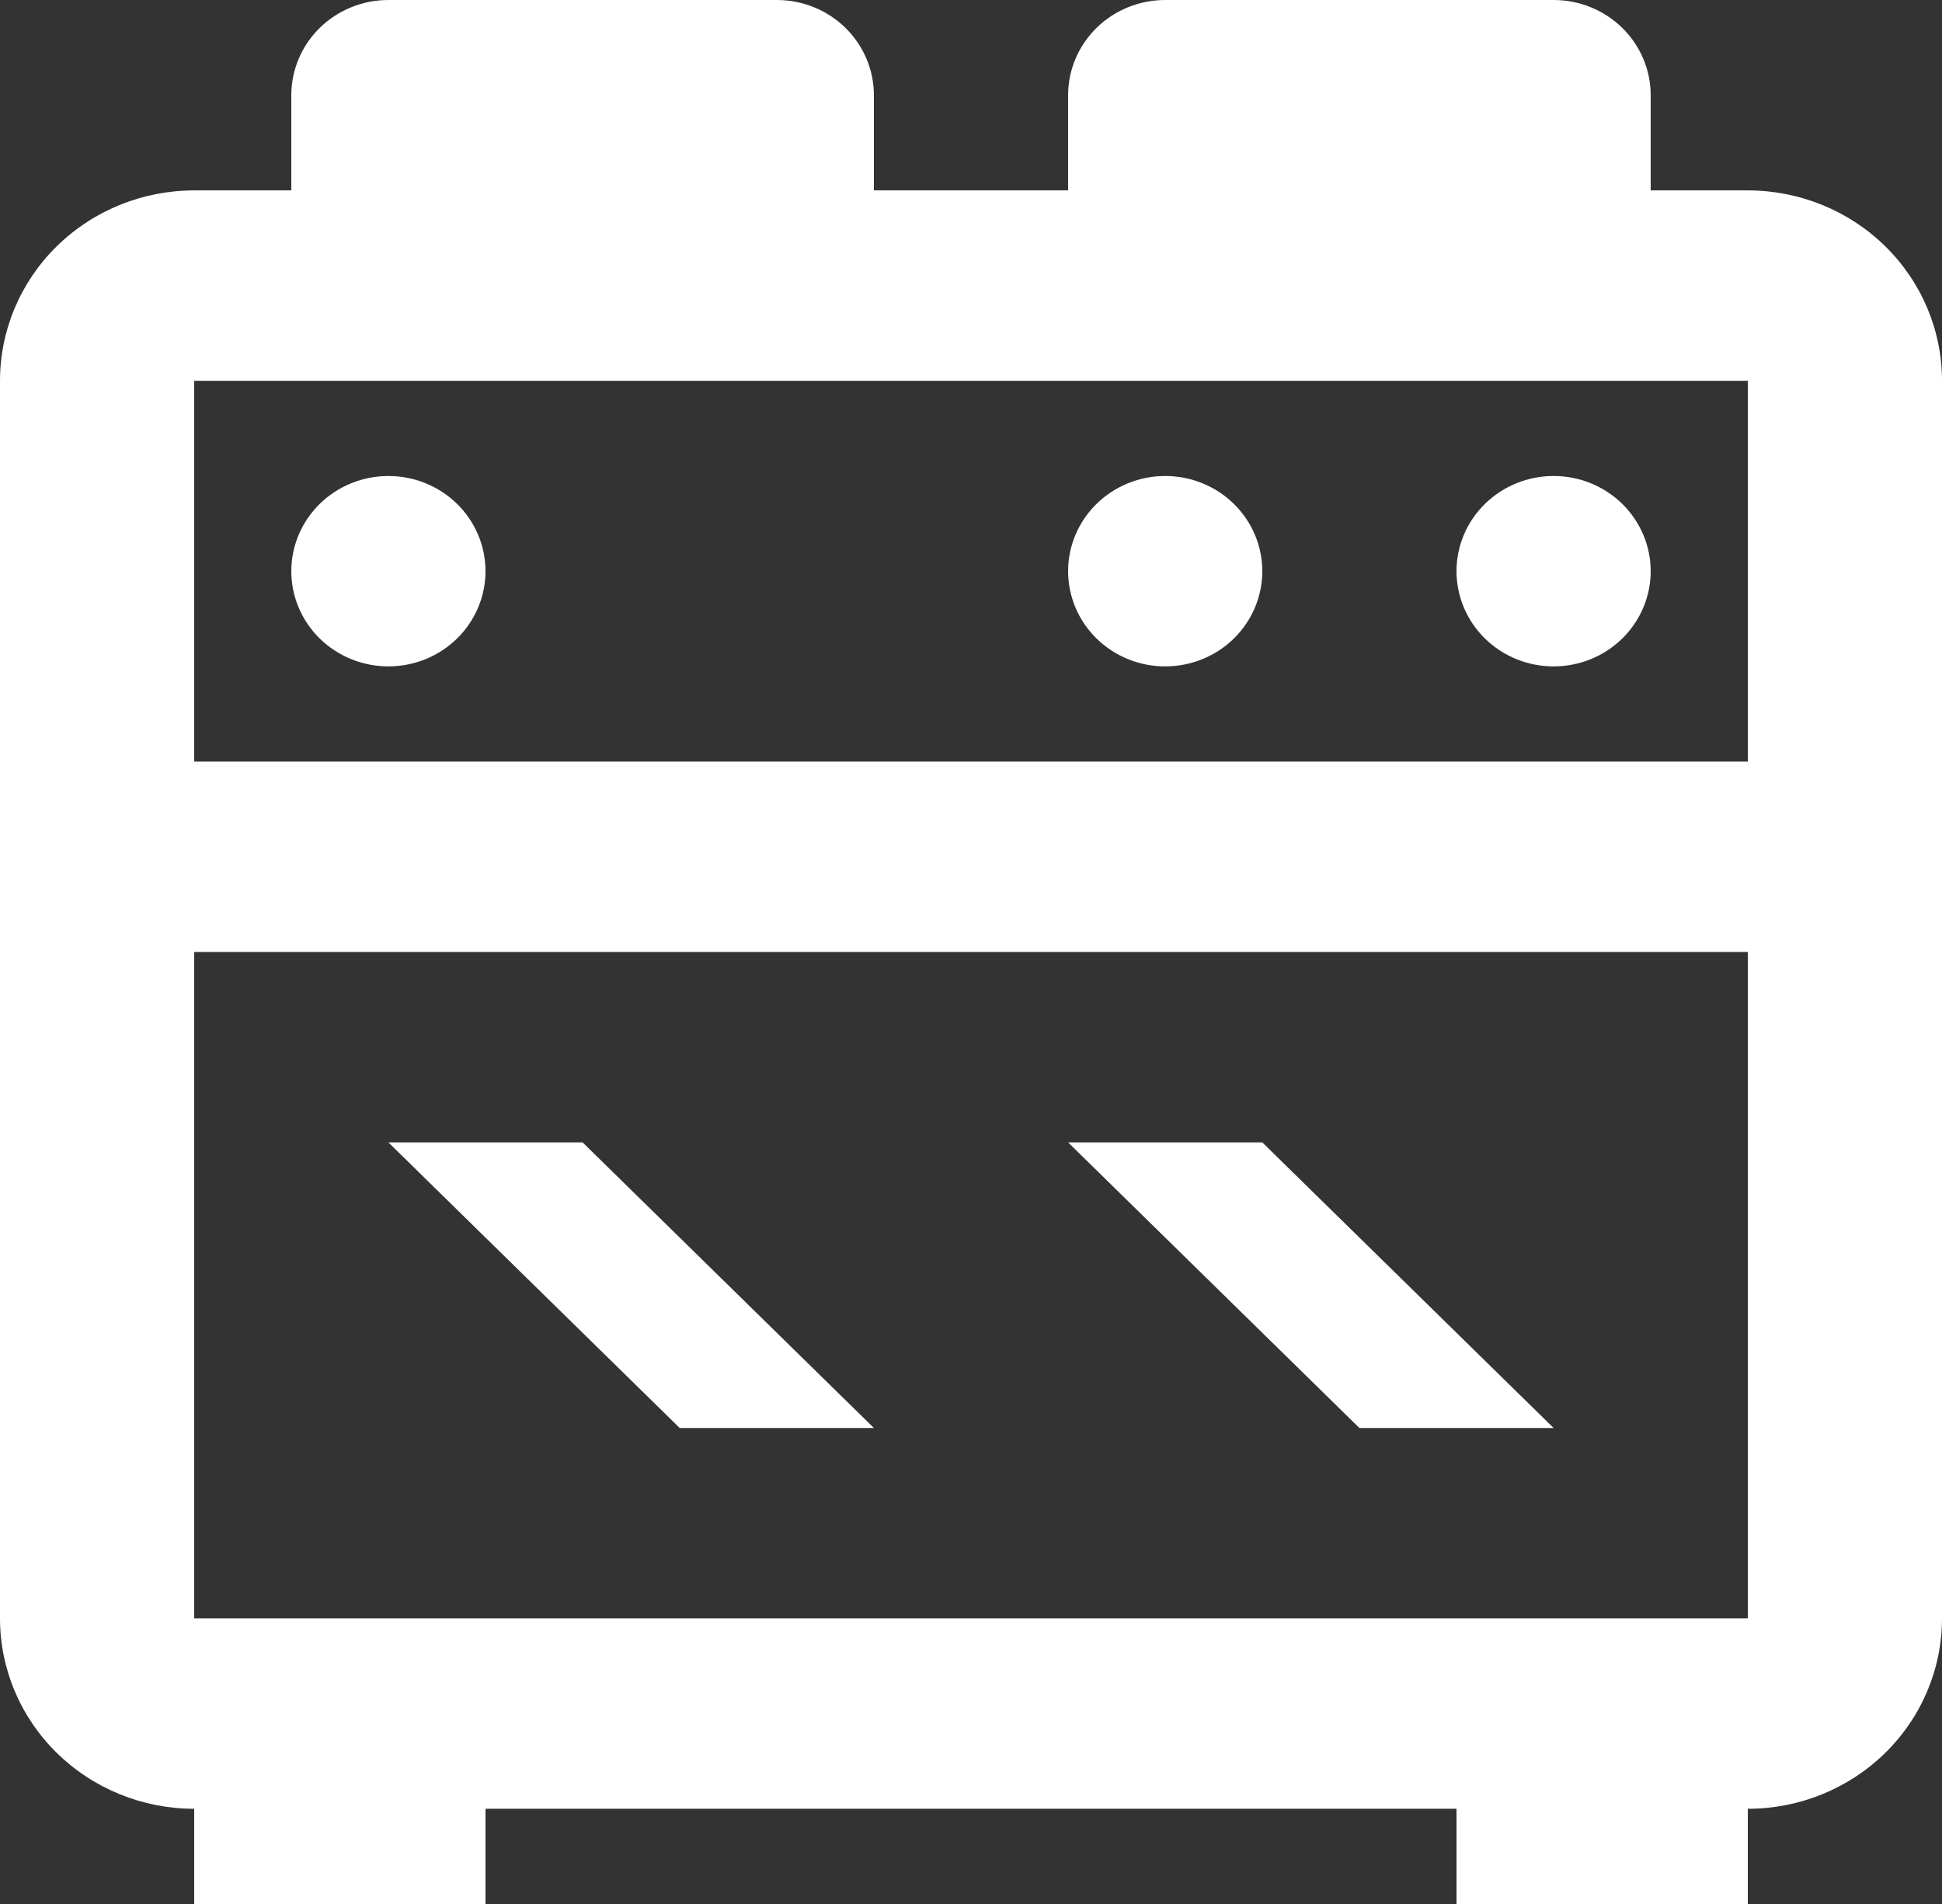 <?xml version="1.0" encoding="UTF-8"?> <svg xmlns="http://www.w3.org/2000/svg" width="51" height="50" viewBox="0 0 51 50" fill="none"><rect x="0" y="0" width="51" height="50" fill="#333333" stroke="none"/><path d="M10.2 30H15.3L22.95 37.5H17.85L10.2 30ZM5.1 5H7.65V2.5C7.65 1.837 7.919 1.201 8.397 0.732C8.875 0.263 9.524 0 10.2 0H20.4C21.076 0 21.725 0.263 22.203 0.732C22.681 1.201 22.95 1.837 22.95 2.5V5H28.05V2.5C28.05 1.837 28.319 1.201 28.797 0.732C29.275 0.263 29.924 0 30.6 0H40.8C41.476 0 42.125 0.263 42.603 0.732C43.081 1.201 43.35 1.837 43.35 2.5V5H45.9C47.253 5 48.55 5.527 49.506 6.464C50.463 7.402 51 8.674 51 10V42.5C51 43.826 50.463 45.098 49.506 46.035C48.55 46.973 47.253 47.5 45.9 47.5V50H38.25V47.5H12.75V50H5.1V47.5C3.747 47.5 2.45 46.973 1.494 46.035C0.537 45.098 0 43.826 0 42.5V10C0 8.674 0.537 7.402 1.494 6.464C2.45 5.527 3.747 5 5.1 5ZM40.8 12.5C41.476 12.5 42.125 12.763 42.603 13.232C43.081 13.701 43.35 14.337 43.35 15C43.35 15.663 43.081 16.299 42.603 16.768C42.125 17.237 41.476 17.5 40.8 17.5C40.124 17.5 39.475 17.237 38.997 16.768C38.519 16.299 38.25 15.663 38.25 15C38.25 14.337 38.519 13.701 38.997 13.232C39.475 12.763 40.124 12.5 40.8 12.5ZM30.6 12.5C31.276 12.5 31.925 12.763 32.403 13.232C32.881 13.701 33.15 14.337 33.15 15C33.15 15.663 32.881 16.299 32.403 16.768C31.925 17.237 31.276 17.5 30.6 17.5C29.924 17.5 29.275 17.237 28.797 16.768C28.319 16.299 28.05 15.663 28.05 15C28.05 14.337 28.319 13.701 28.797 13.232C29.275 12.763 29.924 12.5 30.6 12.5ZM45.9 10H5.1V20H45.9V10ZM5.1 42.5H45.9V25H5.1V42.5ZM10.2 12.5C10.876 12.5 11.525 12.763 12.003 13.232C12.481 13.701 12.75 14.337 12.75 15C12.75 15.663 12.481 16.299 12.003 16.768C11.525 17.237 10.876 17.5 10.2 17.5C9.524 17.5 8.875 17.237 8.397 16.768C7.919 16.299 7.65 15.663 7.65 15C7.65 14.337 7.919 13.701 8.397 13.232C8.875 12.763 9.524 12.5 10.2 12.5ZM28.05 30H33.15L40.8 37.5H35.7L28.05 30Z" fill="white"></path></svg> 